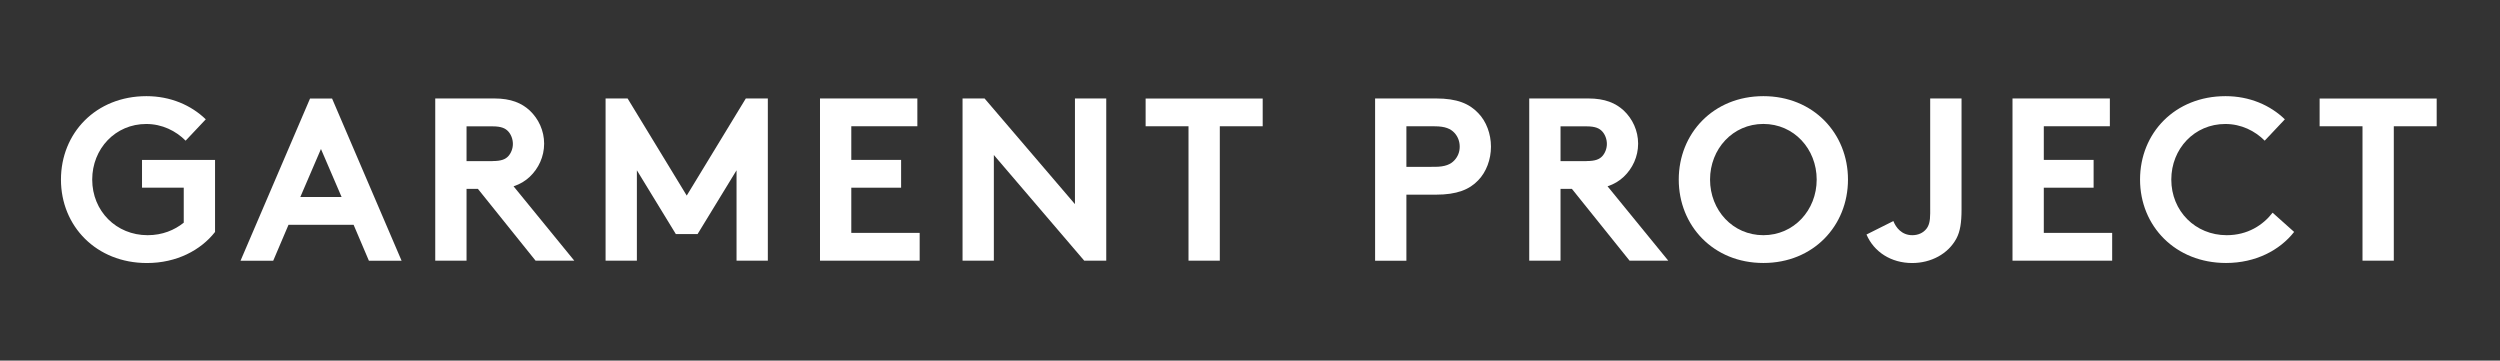 <?xml version="1.0" encoding="utf-8"?>
<!-- Generator: Adobe Illustrator 28.0.0, SVG Export Plug-In . SVG Version: 6.00 Build 0)  -->
<svg version="1.1" id="Lag_1" xmlns="http://www.w3.org/2000/svg" xmlns:xlink="http://www.w3.org/1999/xlink" x="0px" y="0px"
	 viewBox="0 0 520 75" style="enable-background:new 0 0 520 75;" xml:space="preserve">
<rect x="0" y="0" width="520" height="75" fill="#333333" stroke="none"/>
<style type="text/css">
	.st0{fill:#FFFFFF;}
</style>
<g>
	<g>
		<path class="st0" d="M19.18,37.35c0,6.56,5.01,11.57,11.52,11.57c3.09,0,5.59-1.06,7.52-2.6v-7.28h-8.68v-5.78h15.19v14.99
			c-2.99,3.81-8,6.46-14.17,6.46c-10.51,0-17.88-7.66-17.88-17.35S19.95,20,30.46,20c5.01,0,9.3,1.88,12.34,4.82l-4.19,4.44
			c-2.02-2.03-4.87-3.47-8.19-3.47C24,25.78,19.18,30.94,19.18,37.35z"/>
		<path class="st0" d="M50.03,54.23l14.46-33.74h4.58l14.46,33.74h-6.8l-3.18-7.47H60.01l-3.18,7.47
			C56.83,54.23,50.03,54.23,50.03,54.23z M62.47,40.97h8.58l-4.29-9.98L62.47,40.97z"/>
		<path class="st0" d="M97.04,39.28v14.94h-6.51V20.48h12.29c3.47,0,5.69,0.96,7.37,2.51c1.83,1.73,2.99,4.19,2.99,6.89
			s-1.16,5.16-2.99,6.89c-0.92,0.87-2.02,1.54-3.37,1.98l12.63,15.47h-8.05l-12-14.94C99.4,39.28,97.04,39.28,97.04,39.28z
			 M102.44,33.5c1.88,0,2.7-0.39,3.28-1.01c0.58-0.63,0.96-1.59,0.96-2.55c0-1.01-0.39-1.98-0.96-2.6c-0.58-0.63-1.4-1.06-3.28-1.06
			h-5.4v7.23h5.4V33.5z"/>
		<path class="st0" d="M142.84,40.68l12.29-20.2h4.58v33.74h-6.51v-18.8l-8.1,13.26h-4.53l-8.1-13.26v18.8h-6.51V20.48h4.58
			L142.84,40.68z"/>
		<path class="st0" d="M177.07,26.27v6.99h10.36v5.78h-10.36v9.4h14.22v5.78h-20.73V20.48h20.25v5.78h-13.74V26.27z"/>
		<path class="st0" d="M200.21,20.48h4.58l18.8,21.98V20.48h6.51v33.74h-4.58l-18.8-21.98v21.98h-6.51V20.48z"/>
		<path class="st0" d="M262.64,20.48v5.78h-8.92v27.96h-6.51V26.27h-8.92v-5.78h24.35V20.48z"/>
		<path class="st0" d="M292.53,40.49v13.74h-6.51V20.48h12.68c4.34,0,6.89,1.06,8.77,3.04c1.69,1.73,2.65,4.34,2.65,6.99
			s-0.96,5.25-2.65,6.99c-1.83,1.93-4.44,2.99-8.77,2.99H292.53z M298.41,34.7c2.22,0,3.33-0.53,4.1-1.35
			c0.72-0.77,1.11-1.74,1.11-2.84s-0.39-2.12-1.11-2.89c-0.77-0.82-1.88-1.35-4.1-1.35h-5.88v8.44L298.41,34.7L298.41,34.7z"/>
		<path class="st0" d="M324.59,39.28v14.94h-6.51V20.48h12.29c3.47,0,5.69,0.96,7.37,2.51c1.83,1.73,2.99,4.19,2.99,6.89
			s-1.16,5.16-2.99,6.89c-0.92,0.87-2.02,1.54-3.37,1.98L347,54.22h-8.05l-12-14.94C326.95,39.28,324.59,39.28,324.59,39.28z
			 M329.99,33.5c1.88,0,2.7-0.39,3.28-1.01c0.58-0.63,0.96-1.59,0.96-2.55c0-1.01-0.39-1.98-0.96-2.6c-0.58-0.63-1.4-1.06-3.28-1.06
			h-5.4v7.23h5.4V33.5z"/>
		<path class="st0" d="M366.78,20c10.41,0,17.6,7.76,17.6,17.35s-7.18,17.35-17.6,17.35s-17.6-7.76-17.6-17.35S356.36,20,366.78,20z
			 M366.78,48.92c6.36,0,11.09-5.21,11.09-11.57s-4.72-11.57-11.09-11.57s-11.09,5.21-11.09,11.57
			C355.69,43.72,360.41,48.92,366.78,48.92z"/>
		<path class="st0" d="M408,43.62c0,2.7-0.29,4.53-1.06,5.98c-1.73,3.23-5.3,5.11-9.21,5.11c-4.39,0-7.95-2.31-9.5-5.93l5.59-2.8
			c0.53,1.35,1.73,2.94,3.95,2.94c1.21,0,2.27-0.48,2.94-1.35c0.48-0.63,0.77-1.45,0.77-3.23V20.48H408V43.62z"/>
		<path class="st0" d="M425.11,26.27v6.99h10.36v5.78h-10.36v9.4h14.22v5.78H418.6V20.48h20.25v5.78h-13.74L425.11,26.27
			L425.11,26.27z"/>
		<path class="st0" d="M451.63,37.35c0,6.56,5.01,11.57,11.52,11.57c4.39,0,7.57-2.12,9.55-4.68l4.48,4
			c-2.99,3.81-8,6.46-14.17,6.46c-10.51,0-17.88-7.66-17.88-17.35S452.4,20,462.91,20c5.01,0,9.3,1.88,12.34,4.82l-4.19,4.44
			c-2.02-2.03-4.87-3.47-8.19-3.47C456.45,25.78,451.63,30.94,451.63,37.35z"/>
		<path class="st0" d="M506.83,20.48v5.78h-8.92v27.96h-6.51V26.27h-8.92v-5.78h24.35L506.83,20.48L506.83,20.48z"/>
	</g>
</g>
</svg>

